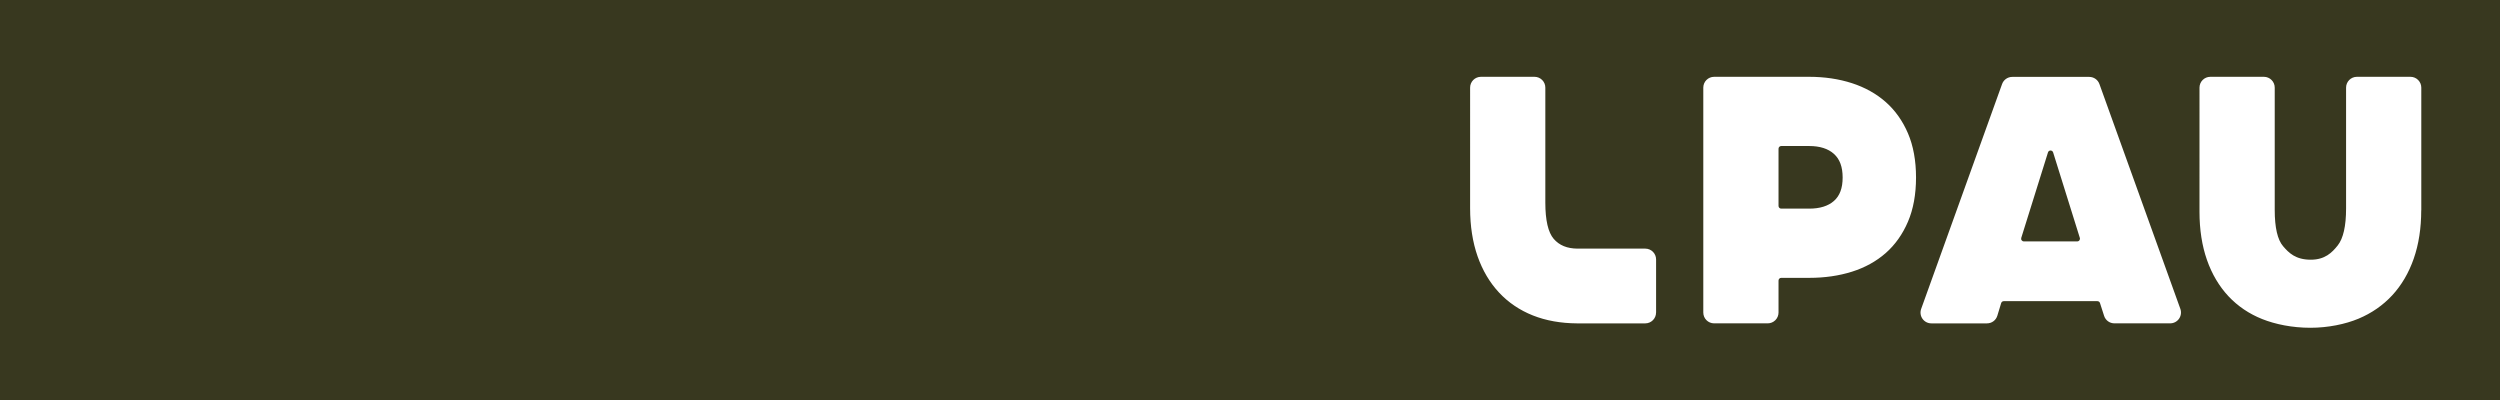 <?xml version="1.0" encoding="utf-8"?>
<!-- Generator: Adobe Illustrator 10.0, SVG Export Plug-In . SVG Version: 3.0.0 Build 77)  -->
<!DOCTYPE svg PUBLIC "-//W3C//DTD SVG 1.0//EN"    "http://www.w3.org/TR/2001/REC-SVG-20010904/DTD/svg10.dtd">
<svg 
	 xmlns:x="http://ns.adobe.com/Extensibility/1.0/" xmlns:i="http://ns.adobe.com/AdobeIllustrator/10.0/" xmlns:graph="http://ns.adobe.com/Graphs/1.0/" i:viewOrigin="142 445.7241" i:rulerOrigin="-142 -395.5898" i:pageBounds="142 445.8896 455 395.5898"
	 xmlns="http://www.w3.org/2000/svg" xmlns:xlink="http://www.w3.org/1999/xlink" xmlns:a="http://ns.adobe.com/AdobeSVGViewerExtensions/3.0/"
	 width="313.046" height="50.134" viewBox="0 0 313.046 50.134" overflow="visible" enable-background="new 0 0 313.046 50.134"
	 xml:space="preserve">
	<g id="Layer_1" i:knockout="Off" i:layer="yes" i:dimmedPercent="50" i:rgbTrio="#4F008000FFFF">
		<path i:knockout="Off" fill="#38381F" d="M226.555,18.285h-3.513c-0.187,0-0.338,0.151-0.338,0.338v7.164
			c0,0.187,0.151,0.338,0.338,0.338h3.513c1.325,0,2.364-0.324,3.087-0.961c0.734-0.648,1.091-1.607,1.091-2.935
			s-0.355-2.295-1.09-2.959C228.915,18.616,227.877,18.285,226.555,18.285z M257.089,19.083c-0.044-0.141-0.176-0.238-0.322-0.238
			c-0.148,0-0.279,0.097-0.322,0.238l-3.347,10.705c-0.031,0.104-0.014,0.215,0.053,0.302c0.063,0.086,0.162,0.138,0.271,0.138h6.69
			c0.107,0,0.209-0.052,0.271-0.138c0.063-0.087,0.083-0.198,0.051-0.302L257.089,19.083z M0,0v50.134h313.046V0H0z M207.369,39.14
			c0,0.745-0.606,1.353-1.354,1.353h-8.534c-2.045-0.012-3.908-0.346-5.537-0.994c-1.646-0.654-3.067-1.615-4.229-2.857
			c-1.165-1.245-2.072-2.772-2.692-4.539c-0.62-1.768-0.938-3.797-0.938-6.029V10.971c0-0.746,0.608-1.353,1.354-1.353h6.712
			c0.745,0,1.353,0.607,1.353,1.353v14.411c0,2.195,0.352,3.718,1.047,4.526c0.703,0.817,1.685,1.219,2.999,1.225h8.469
			c0.747,0,1.354,0.604,1.354,1.354v6.654H207.369z M236.127,31.687c-1.182,1.038-2.604,1.823-4.229,2.334
			c-1.624,0.512-3.416,0.771-5.329,0.771h-3.527c-0.187,0-0.338,0.149-0.338,0.338v4.007c0,0.745-0.607,1.353-1.354,1.353h-6.712
			c-0.746,0-1.354-0.606-1.354-1.353V10.971c0-0.746,0.606-1.353,1.354-1.353h11.915c1.914,0,3.708,0.268,5.339,0.794
			c1.627,0.528,3.053,1.32,4.23,2.358c1.179,1.037,2.118,2.356,2.79,3.924c0.671,1.565,1.01,3.427,1.01,5.533
			c0,2.107-0.339,3.969-1.01,5.533C238.245,29.328,237.306,30.648,236.127,31.687z M272.854,39.914
			c-0.253,0.36-0.668,0.575-1.105,0.575h-6.989c-0.59,0-1.107-0.378-1.288-0.939l-0.515-1.605c-0.045-0.14-0.174-0.234-0.322-0.234
			h-11.729c-0.148,0-0.279,0.099-0.322,0.239l-0.48,1.581c-0.174,0.573-0.693,0.96-1.295,0.96h-6.973
			c-0.44,0-0.854-0.215-1.106-0.575c-0.253-0.358-0.314-0.821-0.166-1.234l10.133-28.158c0.191-0.535,0.704-0.895,1.271-0.895h9.648
			c0.567,0,1.079,0.359,1.271,0.895l10.136,28.158C273.168,39.091,273.105,39.554,272.854,39.914z M303.182,26.335
			c0,2.229-0.314,4.265-0.938,6.053c-0.621,1.783-1.526,3.326-2.691,4.588c-1.164,1.259-2.588,2.245-4.229,2.931
			c-1.646,0.687-3.806,1.136-6.023,1.136c-2.271,0-4.383-0.435-6.025-1.088c-1.645-0.655-3.066-1.615-4.229-2.857
			c-1.165-1.245-2.071-2.771-2.691-4.54c-0.621-1.769-0.938-3.796-0.938-6.027V10.971c0-0.746,0.608-1.353,1.354-1.353h6.712
			c0.745,0,1.354,0.607,1.354,1.353v15.335c0,2.192,0.352,3.716,1.048,4.524c0.703,0.818,1.545,1.69,3.468,1.69
			c1.776,0,2.659-0.891,3.371-1.786c0.695-0.874,1.047-2.43,1.047-4.623V10.971c0-0.746,0.607-1.353,1.354-1.353h6.711
			c0.745,0,1.354,0.607,1.354,1.353v15.364H303.182z"/>
	</g>
</svg>
